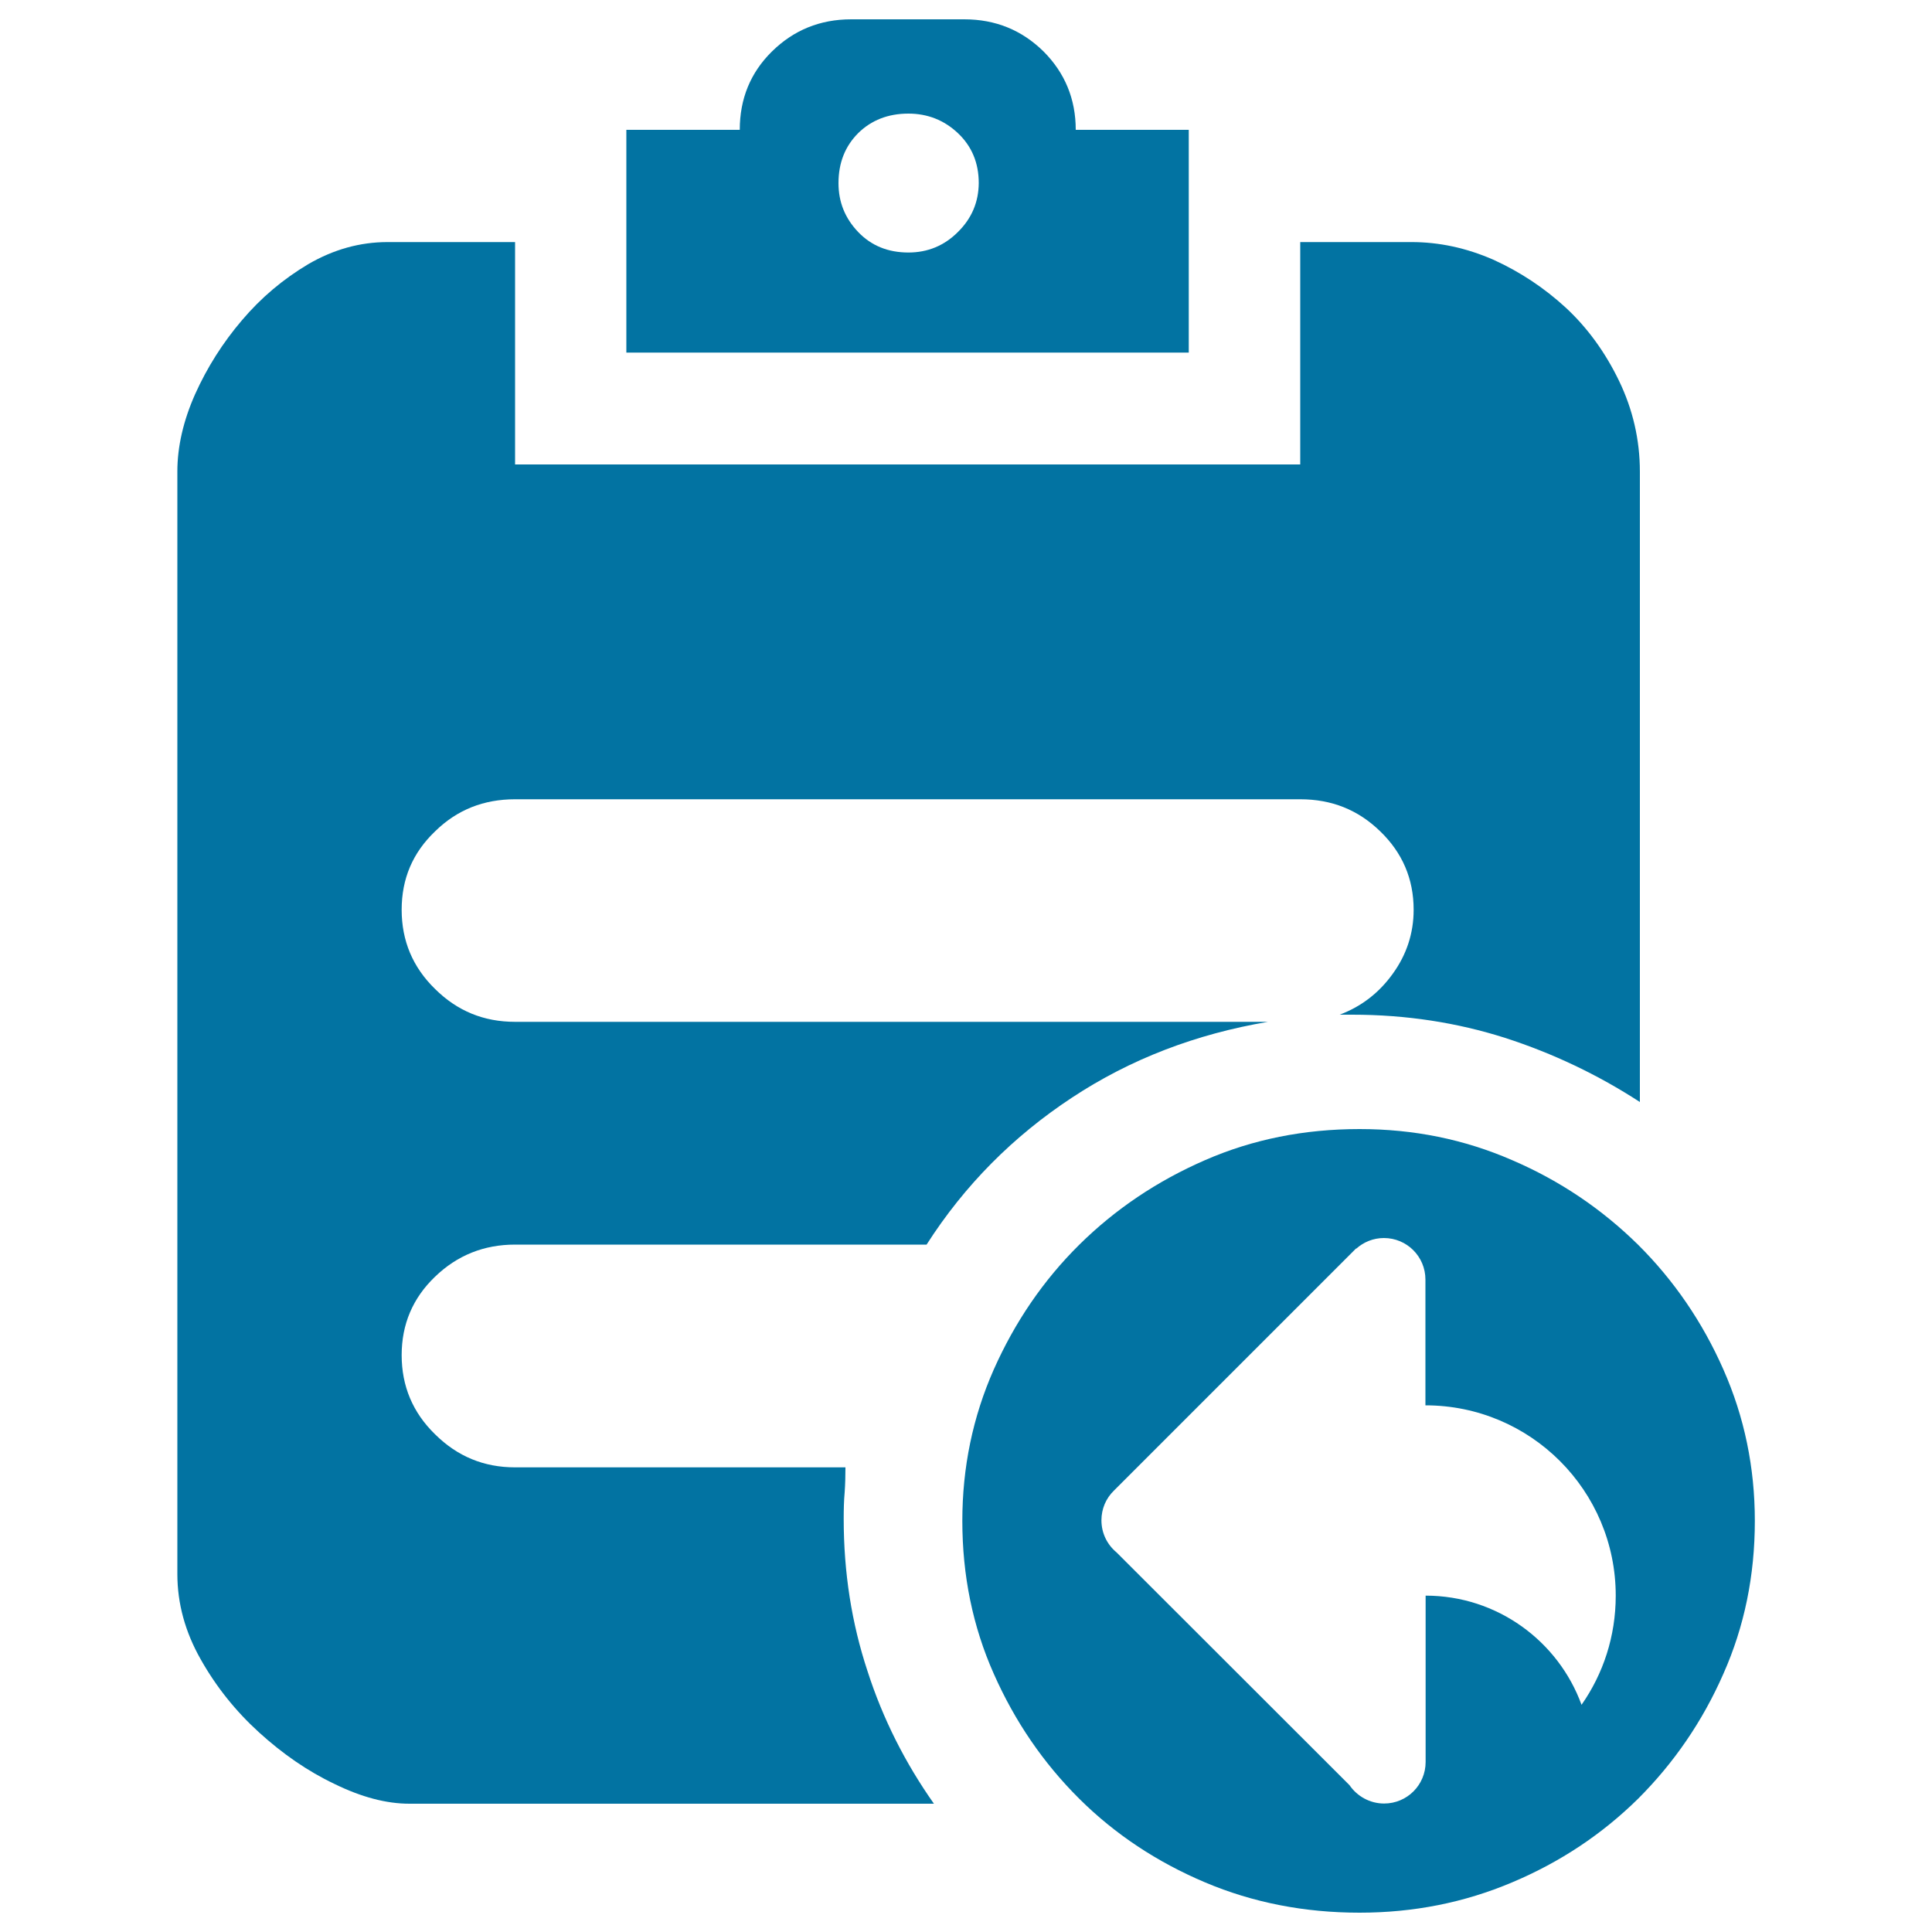<svg xmlns="http://www.w3.org/2000/svg" viewBox="0 0 1000 1000" style="fill:#0273a2">
<title>Return Order SVG icon</title>
<path d="M615.3,67.2h-58.5c0-15.9-5.6-29.5-16.7-40.6c-11.2-11-24.8-16.6-41-16.6h-58.5c-16.2,0-29.8,5.6-41,16.6c-11.2,11-16.7,24.6-16.7,40.6h-58.7v115.3h291.1L615.3,67.2L615.3,67.2z M495.8,120.1c-7.1,7.1-15.7,10.6-25.6,10.6c-10.5,0-19.2-3.5-26-10.6c-6.8-7.1-10.2-15.5-10.2-25.3c0-10.5,3.4-19.1,10.2-25.9c6.8-6.7,15.5-10.1,26-10.1c9.9,0,18.5,3.4,25.6,10.1c7.2,6.8,10.8,15.4,10.8,25.9C506.5,104.6,503,113,495.8,120.1z"/><path d="M436.7,786.2c0-4.9,0.1-9.5,0.5-13.8c0.3-4.3,0.4-8.7,0.4-12.9H266.6c-16.2,0-29.9-5.7-41.4-17.1c-11.6-11.3-17.3-25-17.3-41c0-15.9,5.7-29.5,17.3-40.6c11.4-11,25.2-16.6,41.4-16.6h213c19.7-30.8,44.9-56.1,75.3-76.1c30.3-20,64.2-32.9,101.4-39.2H266.6c-16.2,0-29.9-5.6-41.4-17c-11.6-11.3-17.3-25-17.3-41c0-16.1,5.7-29.5,17.3-40.6c11.4-11.2,25.2-16.6,41.4-16.6H673c16.2,0,29.9,5.4,41.4,16.6c11.4,11,17.3,24.5,17.3,40.6c0,12.2-3.7,23.3-10.8,33.1c-7.1,9.9-16.3,17-27.5,21.2h6.5c27.9,0,54.3,4.1,79.1,12c24.8,8,48.1,19.1,69.8,33.2V244.1c0-16.5-3.7-32.3-10.8-47c-7.1-14.7-16.3-27.4-27.5-37.8c-11.2-10.3-23.7-18.6-37.6-24.9c-14-6.1-28-9.1-42.3-9.1H673v115.1H266.6V125.3h-66c-14.3,0-27.9,3.8-41,11.4c-13.1,7.8-24.5,17.4-34.4,29.1c-9.9,11.6-18,24.4-24.2,38.2c-6.1,13.7-9.2,27.2-9.2,40v570.7c0,15.4,4.1,30.1,12.1,44.2c8,14.2,18.1,26.8,30.2,37.8c12.1,11,25,20,39.1,26.7c13.9,6.8,26.8,10.2,38.7,10.2h271.5c-14.8-21-26.4-43.8-34.4-68.7C440.8,840.1,436.7,813.9,436.7,786.2z"/><path d="M892,708.8c-10.8-24.5-25.6-46.1-44.1-64.5c-18.7-18.4-40.3-33.1-65.2-43.8c-24.8-10.8-51-16.1-79-16.1c-28.6,0-55.3,5.3-80,16.1c-24.8,10.8-46.5,25.4-65.1,43.8c-18.6,18.4-33.3,40-44.2,64.5c-10.9,24.6-16.3,50.8-16.3,78.4c0,28.3,5.4,54.7,16.3,79.2c10.9,24.6,25.6,46.1,44.2,64.6c18.5,18.4,40.3,32.8,65.1,43.3c24.8,10.5,51.5,15.7,80,15.7c27.9,0,54.2-5.2,79-15.7c24.9-10.5,46.5-24.9,65.2-43.3c18.5-18.5,33.3-40,44.1-64.6c10.9-24.5,16.3-50.9,16.3-79.2C908.3,759.6,902.9,733.4,892,708.8z M818.6,882.4c-12-32.9-43.6-56.5-80.7-56.5h0V912c0,11.9-9.6,21.5-21.5,21.5c-7.4,0-14-3.8-17.9-9.5L577.9,803.5c-4.8-4-7.8-9.9-7.8-16.6c0-6,2.4-11.4,6.4-15.3l0,0l125.4-125.4l0.1,0.1c3.8-3.4,8.8-5.5,14.3-5.5c11.9,0,21.5,9.6,21.5,21.5v65.1c54.4,0,98.5,44.1,98.5,98.5C836.3,847,829.8,866.4,818.6,882.4z"/>
</svg>